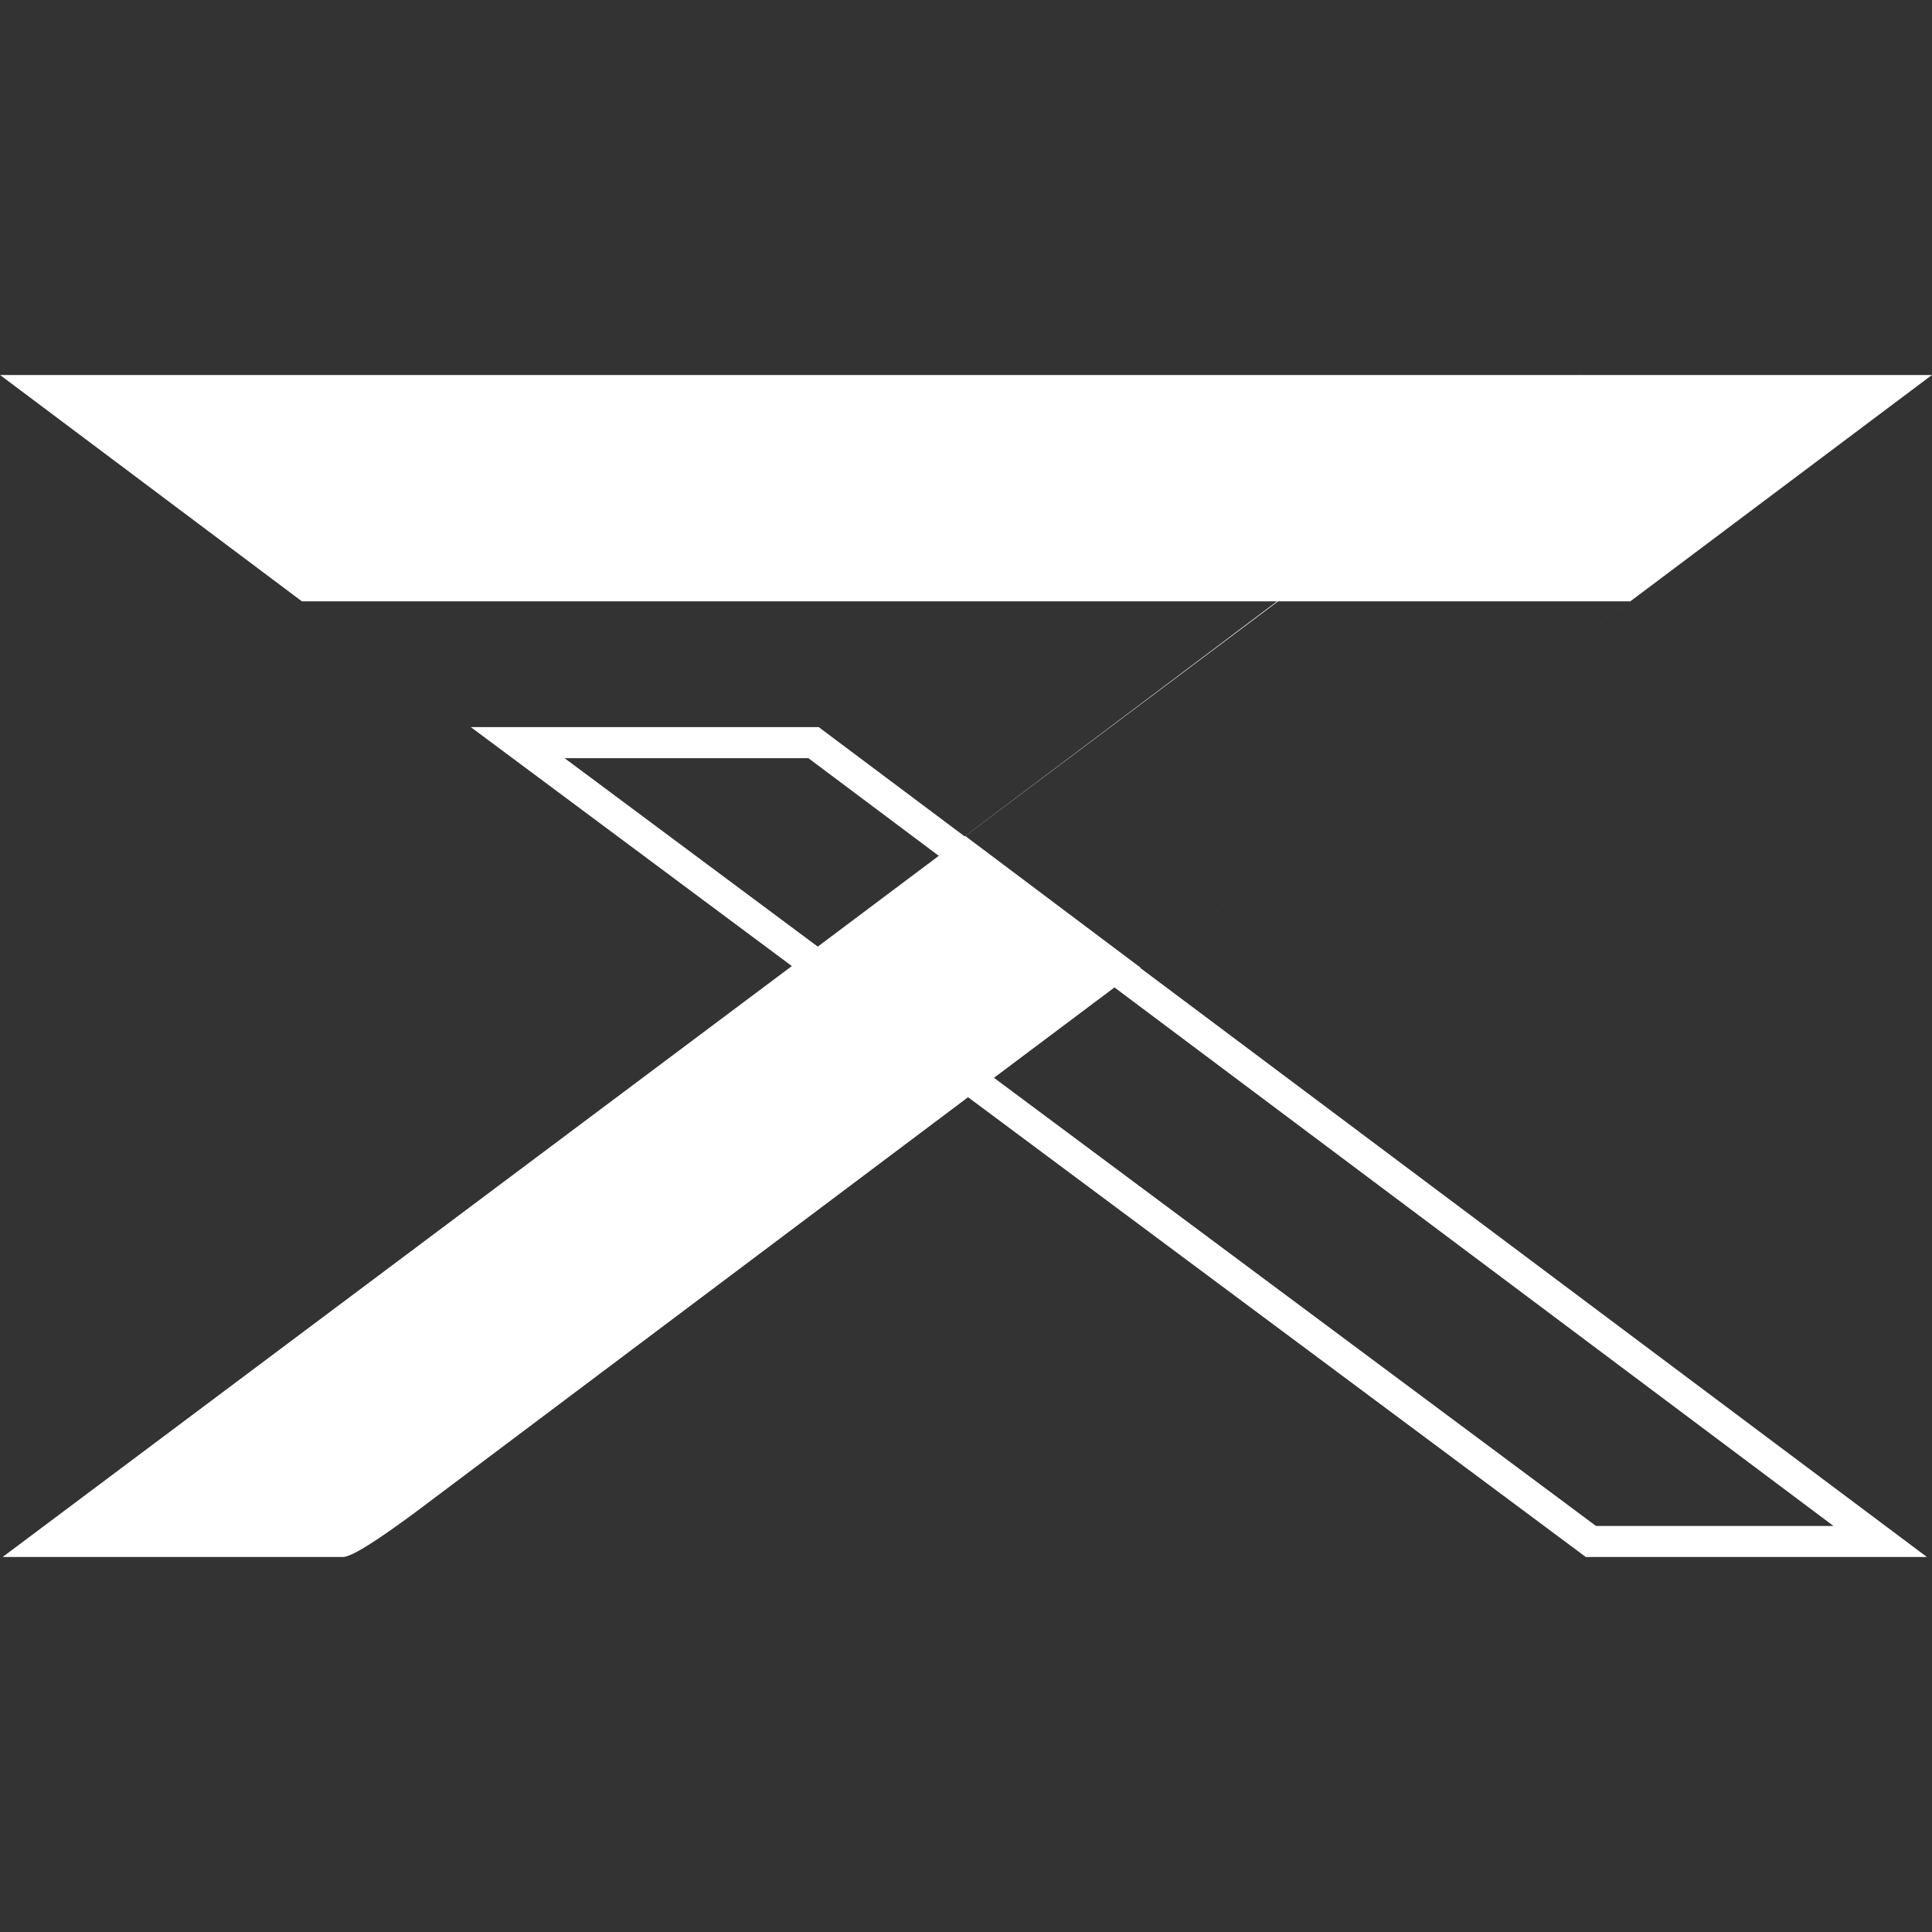 <svg xmlns="http://www.w3.org/2000/svg" xml:space="preserve" width="750px" height="750px" version="1.1" style="shape-rendering:geometricPrecision; text-rendering:geometricPrecision; image-rendering:optimizeQuality; fill-rule:evenodd; clip-rule:evenodd" viewBox="0 0 750 750" xmlns:xlink="http://www.w3.org/1999/xlink">
   <rect x="0" y="0" width="750" height="750" fill="#333333" stroke="none"/>
   <polygon style="fill:#FFFFFF" points="632.89,233.43 117.19,233.43 0.03,145.58 749.96,145.58 "/>
   <path style="fill:#FFFFFF" d="M317.82 282.26l-135.06 0 432.84 322.16 132.42 0 -430.2 -322.16 0 0zm-4.02 12.05l397.96 298.07 -92.19 0 -400.41 -298.07 94.64 0z"/>
   <path style="fill:#FFFFFF" d="M374.68 324.5l214.35 -161.23c0.91,-0.42 3.15,-2.18 6.88,-5.25 3.7,-3.09 7.11,-5.83 10.17,-8.15 3.07,-2.42 5.49,-3.89 7.17,-4.29l136.39 0 -306.83 230.1 -68.13 -51.18 0 0zm0 102.28l-212.99 159.95c-15.35,11.4 -24.7,17.29 -28.27,17.69l-132.4 0 305.5 -228.74 306.73 -230.1 136.37 0 -374.94 281.2 0 0 0 0 0 0z"/>
</svg>
